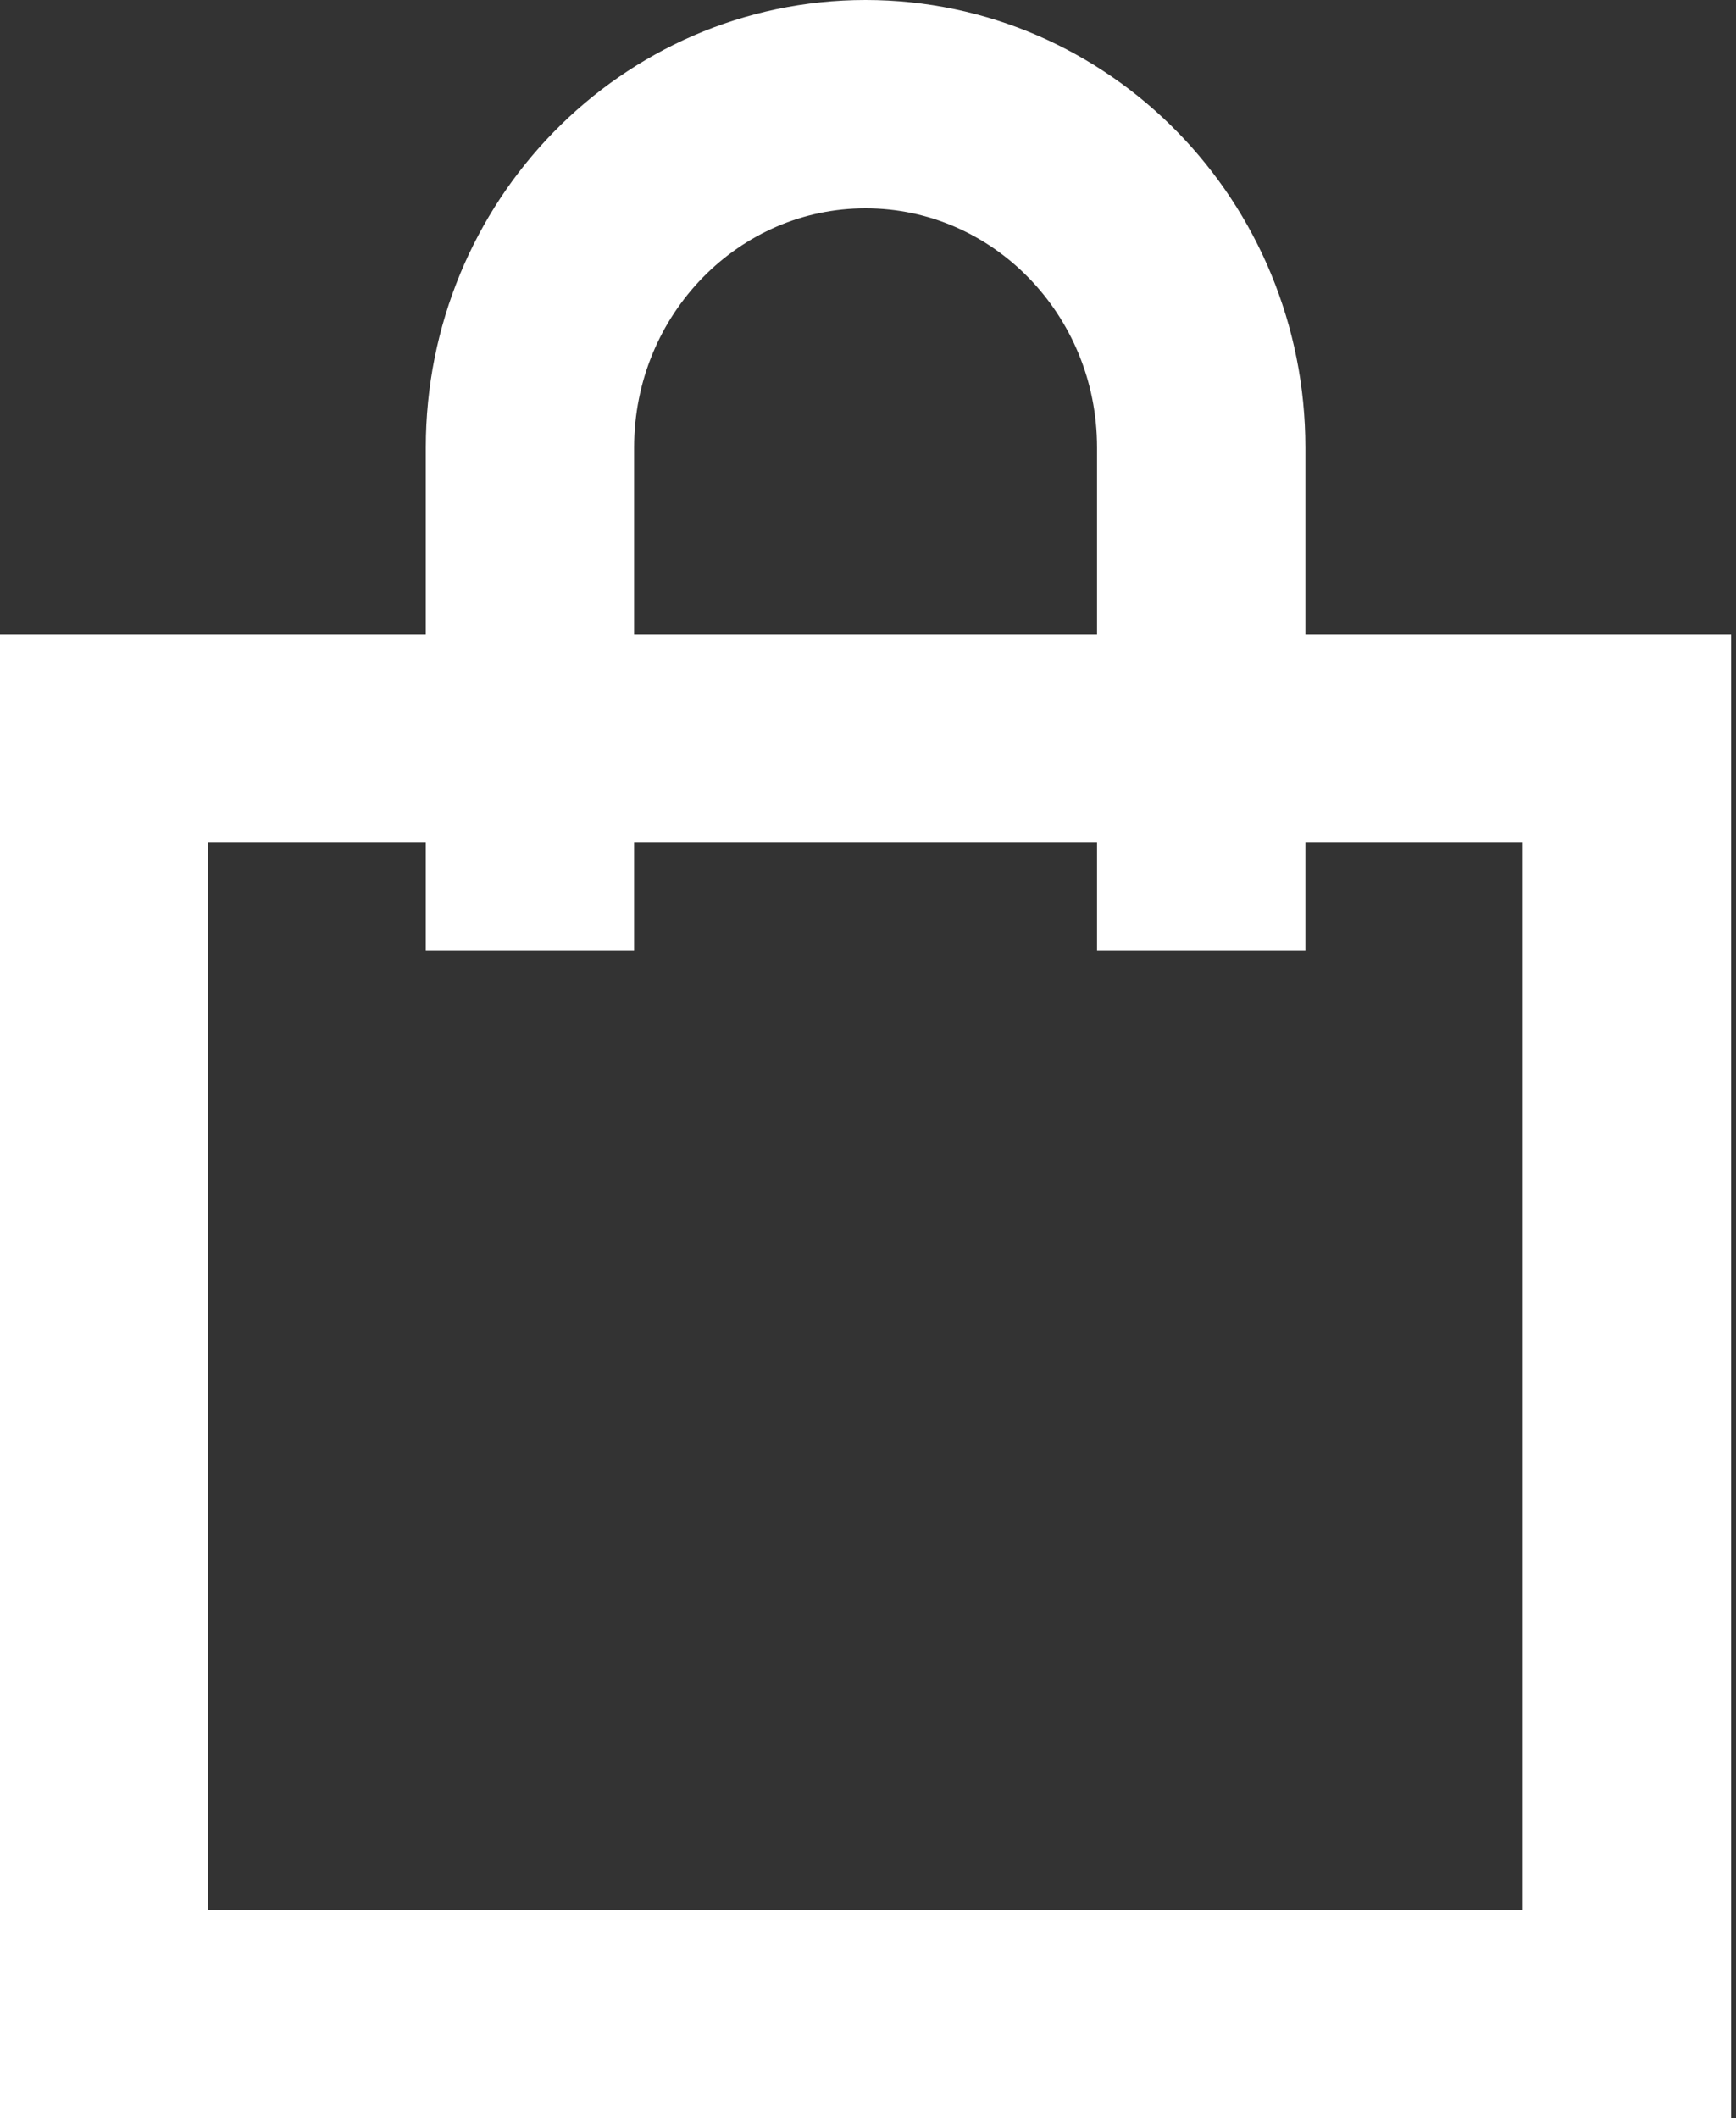 <?xml version="1.0" encoding="UTF-8"?>
<svg xmlns="http://www.w3.org/2000/svg" width="50" height="61" viewBox="0 0 50 61" fill="none">
  <rect x="0" y="0" width="50" height="61" fill="#333333" stroke="none"/>
  <path d="M15.264 24.368V12.889C15.264 7.428 19.592 3 24.93 3C30.269 3 34.597 7.428 34.597 12.889V24.368" stroke="white" stroke-width="6" stroke-linecap="square" stroke-linejoin="round"></path>
  <rect x="3" y="21.263" width="43.86" height="36.737" stroke="white" stroke-width="6"></rect>
</svg>
